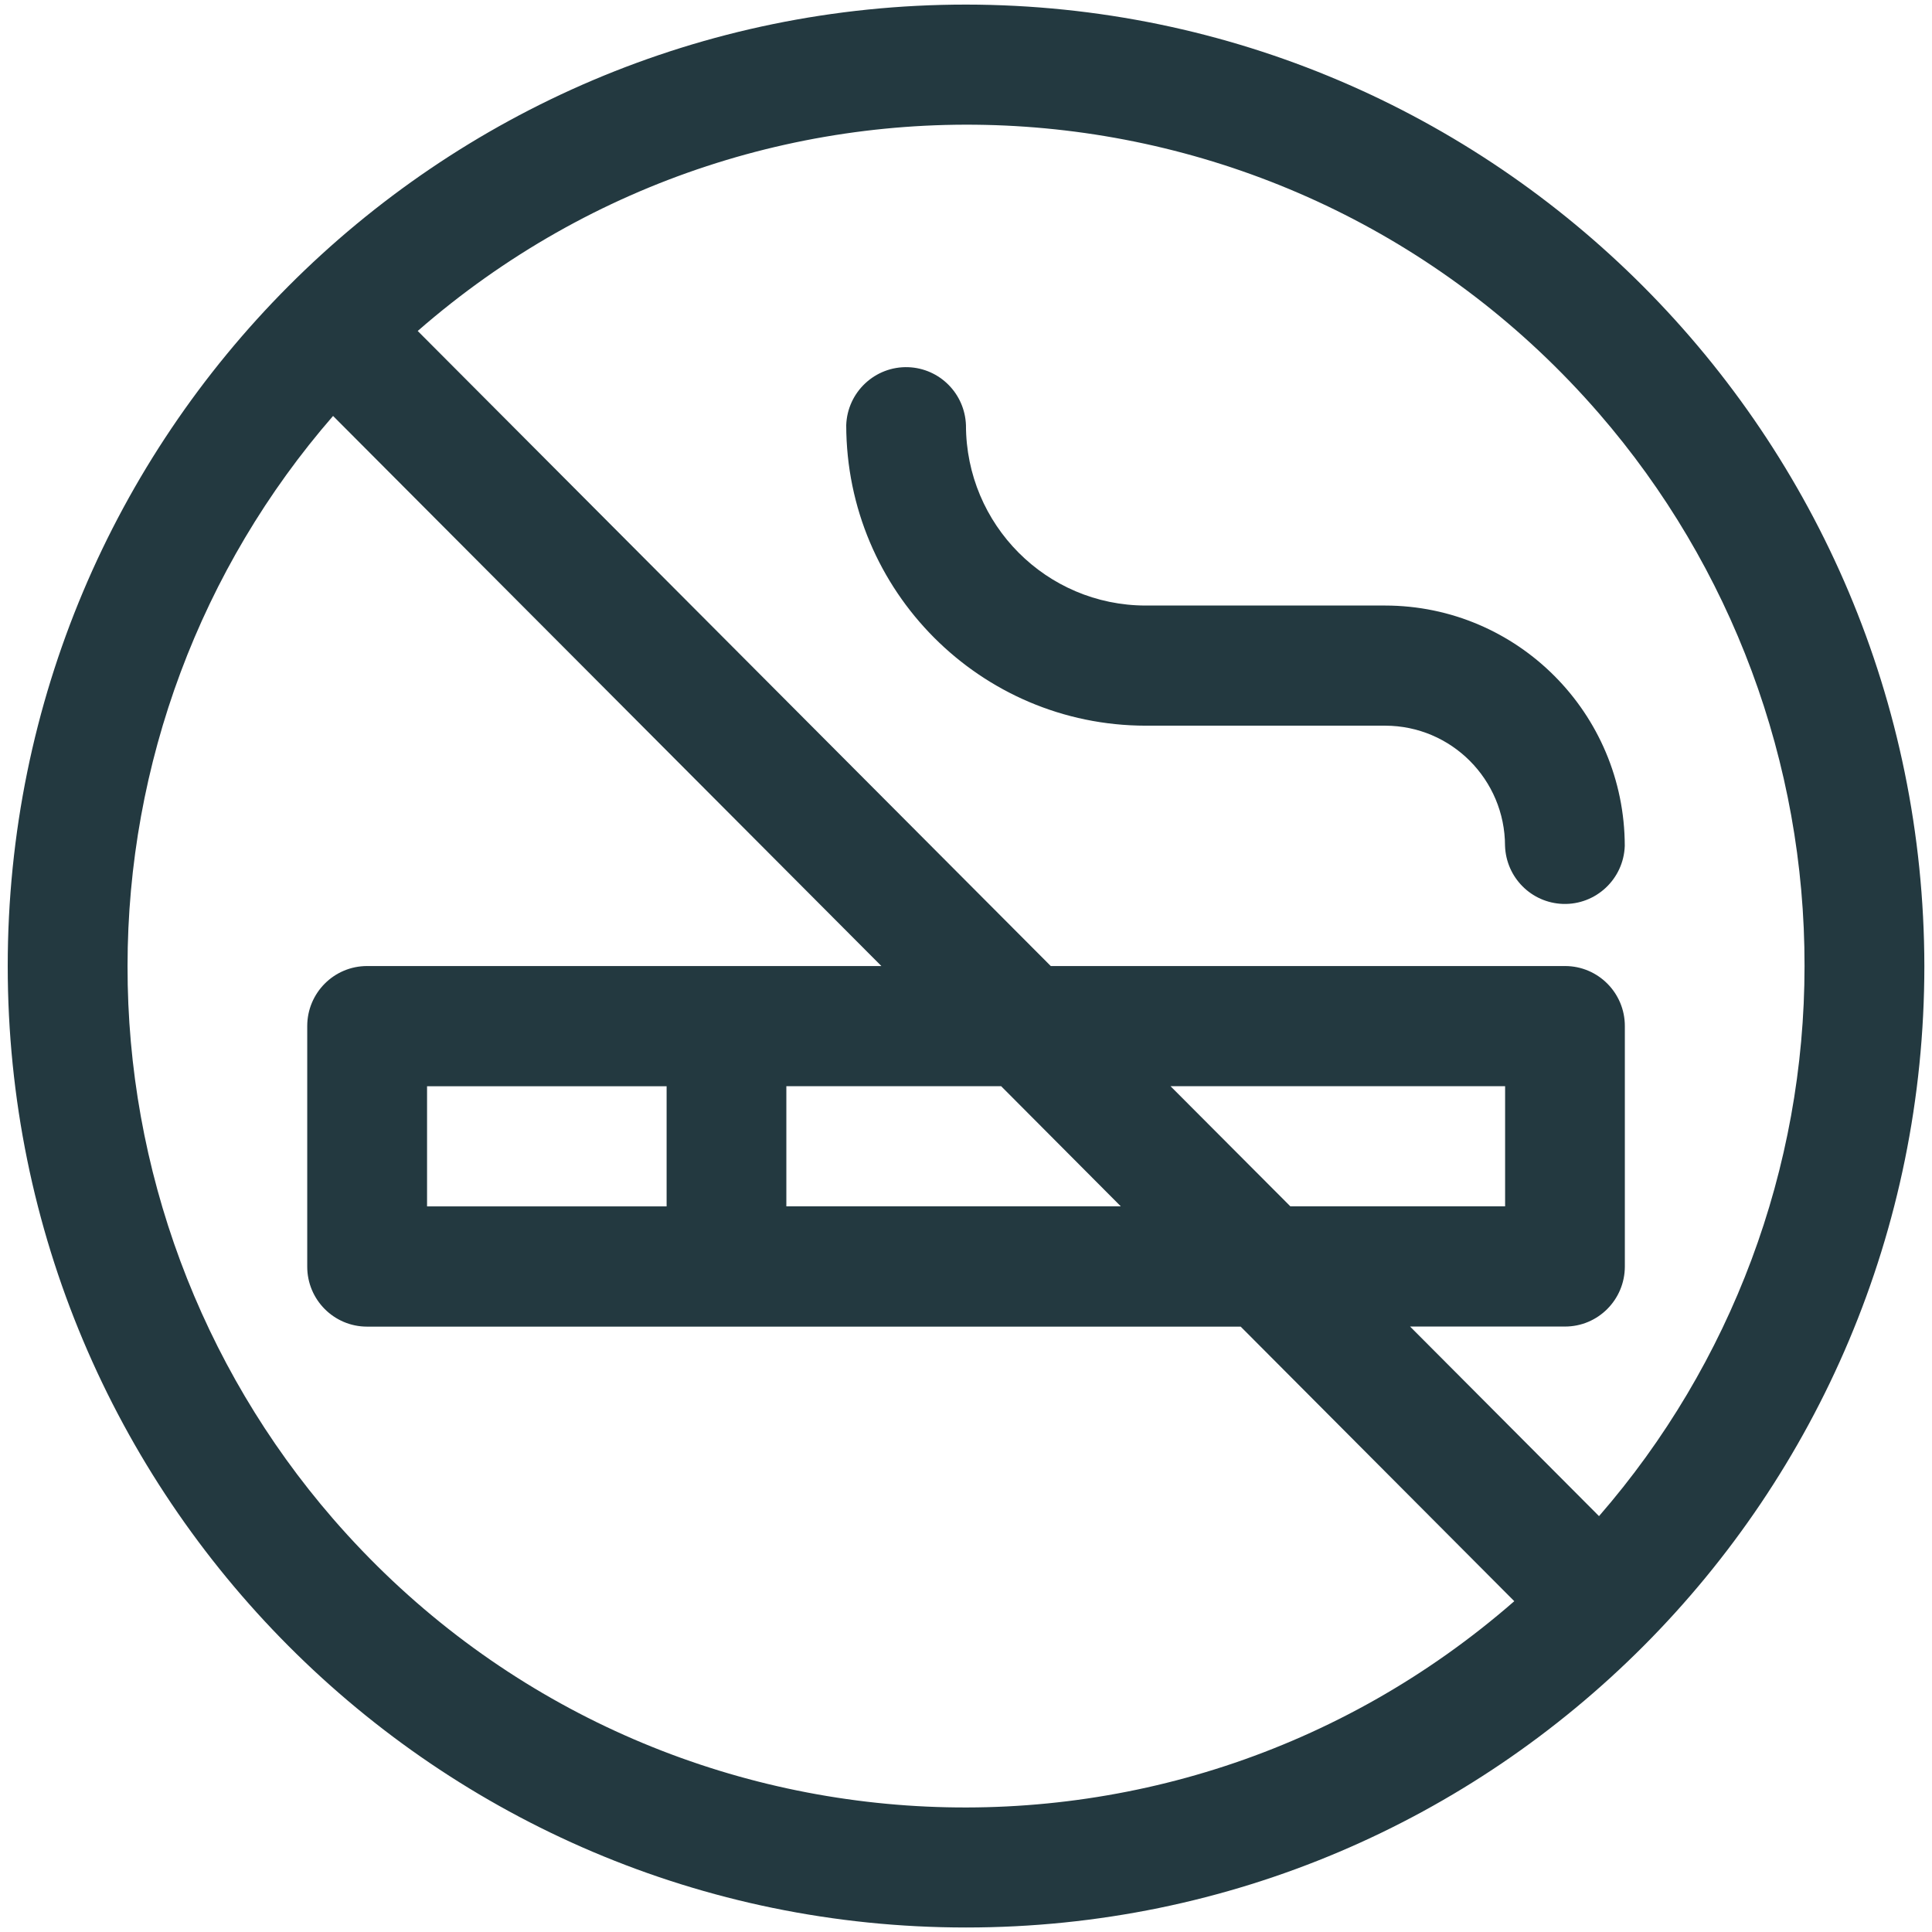 <?xml version="1.0" encoding="utf-8"?>
<!-- Generator: Adobe Illustrator 25.2.3, SVG Export Plug-In . SVG Version: 6.00 Build 0)  -->
<svg version="1.1" id="Layer_1" xmlns="http://www.w3.org/2000/svg" xmlns:xlink="http://www.w3.org/1999/xlink" x="0px" y="0px"
	 viewBox="0 0 24.009 24.009" style="enable-background:new 0 0 24.009 24.009;" xml:space="preserve">
<style type="text/css">
	.st0{fill:#233940;}
</style>
<path id="No_Smoking" class="st0" d="M12.005,0.057c-6.577,0-11.909,5.349-11.909,11.948
	s5.332,11.948,11.909,11.948s11.909-5.349,11.909-11.948C23.906,5.409,18.578,0.064,12.005,0.057z
	 M22.425,12.005c-0,2.513-0.907,4.942-2.554,6.836l-2.348-2.356h1.924
	c0.411,0.001,0.744-0.333,0.745-0.745c0-0,0-0.001,0-0.001v-2.987
	c0.001-0.412-0.332-0.747-0.743-0.747c-0,0-0.001,0-0.001,0h-6.39L5.191,4.113
	c4.335-3.784,10.907-3.326,14.679,1.024C21.521,7.041,22.429,9.481,22.425,12.005z M5.307,14.992
	v-1.493h2.977v1.493H5.307z M9.772,13.498h2.669l1.487,1.493H9.772V13.498z M14.546,13.498h4.158
	v1.493H16.035L14.546,13.498z M1.585,12.005c0-2.513,0.907-4.942,2.554-6.836l6.814,6.836H4.562
	c-0.411,0-0.744,0.334-0.744,0.746c0,0,0,0.001,0,0.001v2.987c-0.001,0.412,0.332,0.747,0.743,0.747
	c0.001,0,0.001,0,0.002,0h10.855l3.4,3.412c-4.335,3.784-10.907,3.326-14.679-1.024
	C2.488,16.969,1.581,14.529,1.585,12.005z M10.516,5.284c0.014-0.412,0.359-0.735,0.77-0.721
	c0.391,0.014,0.704,0.328,0.718,0.721c0.001,1.237,1,2.24,2.233,2.241h2.977
	c1.643,0.002,2.975,1.338,2.977,2.987c-0.014,0.412-0.359,0.735-0.77,0.721
	c-0.391-0.014-0.704-0.328-0.718-0.721c-0.001-0.825-0.667-1.493-1.489-1.494h-2.977
	C12.184,9.016,10.519,7.346,10.516,5.284z"/>
</svg>
